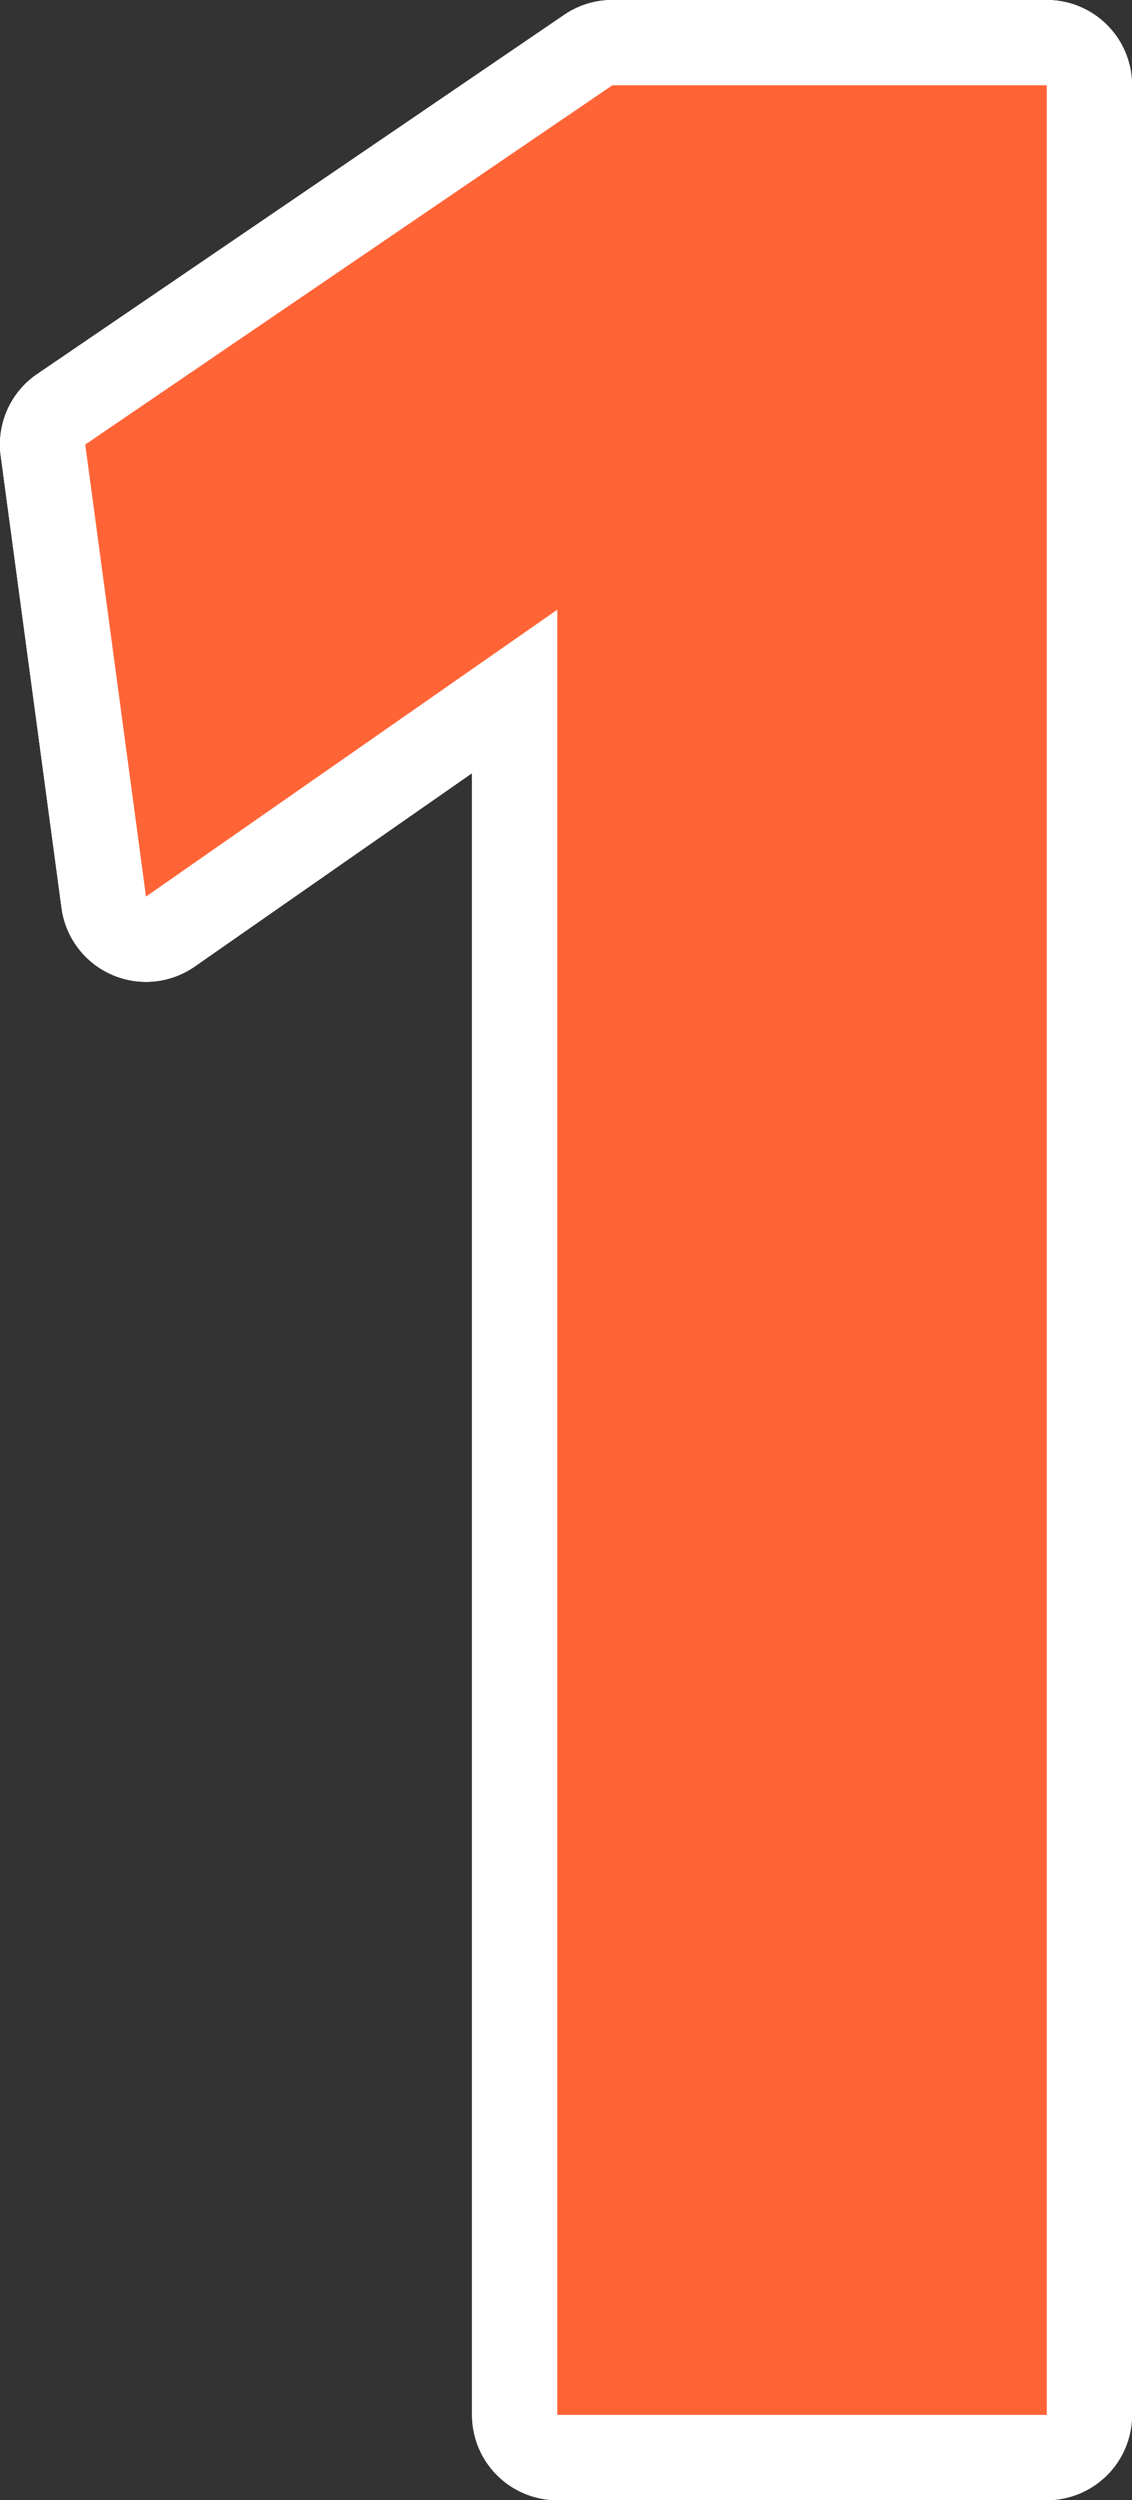 <svg xmlns="http://www.w3.org/2000/svg" width="33.211" height="73.321" viewBox="0 0 33.211 73.321">
  <rect x="0" y="0" width="33.211" height="73.321" fill="#333333" stroke="none"/>
  <g id="_1" data-name="1" transform="translate(-235.099 -8700.179)">
    <path id="パス_5112" data-name="パス 5112" d="M35.81,73.32H21.449a2.5,2.5,0,0,1-2.5-2.5V22.671l-8.137,5.672a2.5,2.5,0,0,1-3.907-1.717L5.121,13.369a2.5,2.5,0,0,1,1.07-2.4L21.657.432A2.5,2.5,0,0,1,23.064,0H35.81a2.5,2.5,0,0,1,2.5,2.5V70.82a2.5,2.5,0,0,1-2.5,2.5m-11.861-5H33.31V5H23.835L10.282,14.232,11.314,21.9l8.7-6.069a2.5,2.5,0,0,1,3.93,2.051Z" transform="translate(230 8700.18)" fill="#fff"/>
    <path id="パス_5113" data-name="パス 5113" d="M35.81,73.32H21.449a2.5,2.5,0,0,1-2.5-2.5V22.671l-8.137,5.672a2.5,2.5,0,0,1-3.907-1.717L5.121,13.369a2.5,2.5,0,0,1,1.07-2.4L21.657.432A2.5,2.5,0,0,1,23.064,0H35.81a2.5,2.5,0,0,1,2.5,2.5V70.82a2.5,2.5,0,0,1-2.5,2.5m-11.861-5H33.31V5H23.835L10.282,14.232,11.314,21.9l8.7-6.069a2.5,2.5,0,0,1,3.93,2.051Z" transform="translate(230 8700.18)" fill="#fff"/>
    <path id="パス_5114" data-name="パス 5114" d="M35.81,73.32H21.449a2.5,2.5,0,0,1-2.5-2.5V22.671l-8.137,5.672a2.5,2.5,0,0,1-3.907-1.717L5.121,13.369a2.5,2.5,0,0,1,1.07-2.4L21.657.432A2.5,2.5,0,0,1,23.064,0H35.81a2.5,2.5,0,0,1,2.5,2.5V70.82a2.5,2.5,0,0,1-2.5,2.5m-11.861-5H33.31V5H23.835L10.282,14.232,11.314,21.9l8.7-6.069a2.5,2.5,0,0,1,3.93,2.051Z" transform="translate(230 8700.18)" fill="#fff"/>
    <path id="パス_5115" data-name="パス 5115" d="M23.064,2.5H35.81V70.82H21.449V17.88L9.382,26.293,7.6,13.036Z" transform="translate(230 8700.18)" fill="#ff6437"/>
  </g>
</svg>
